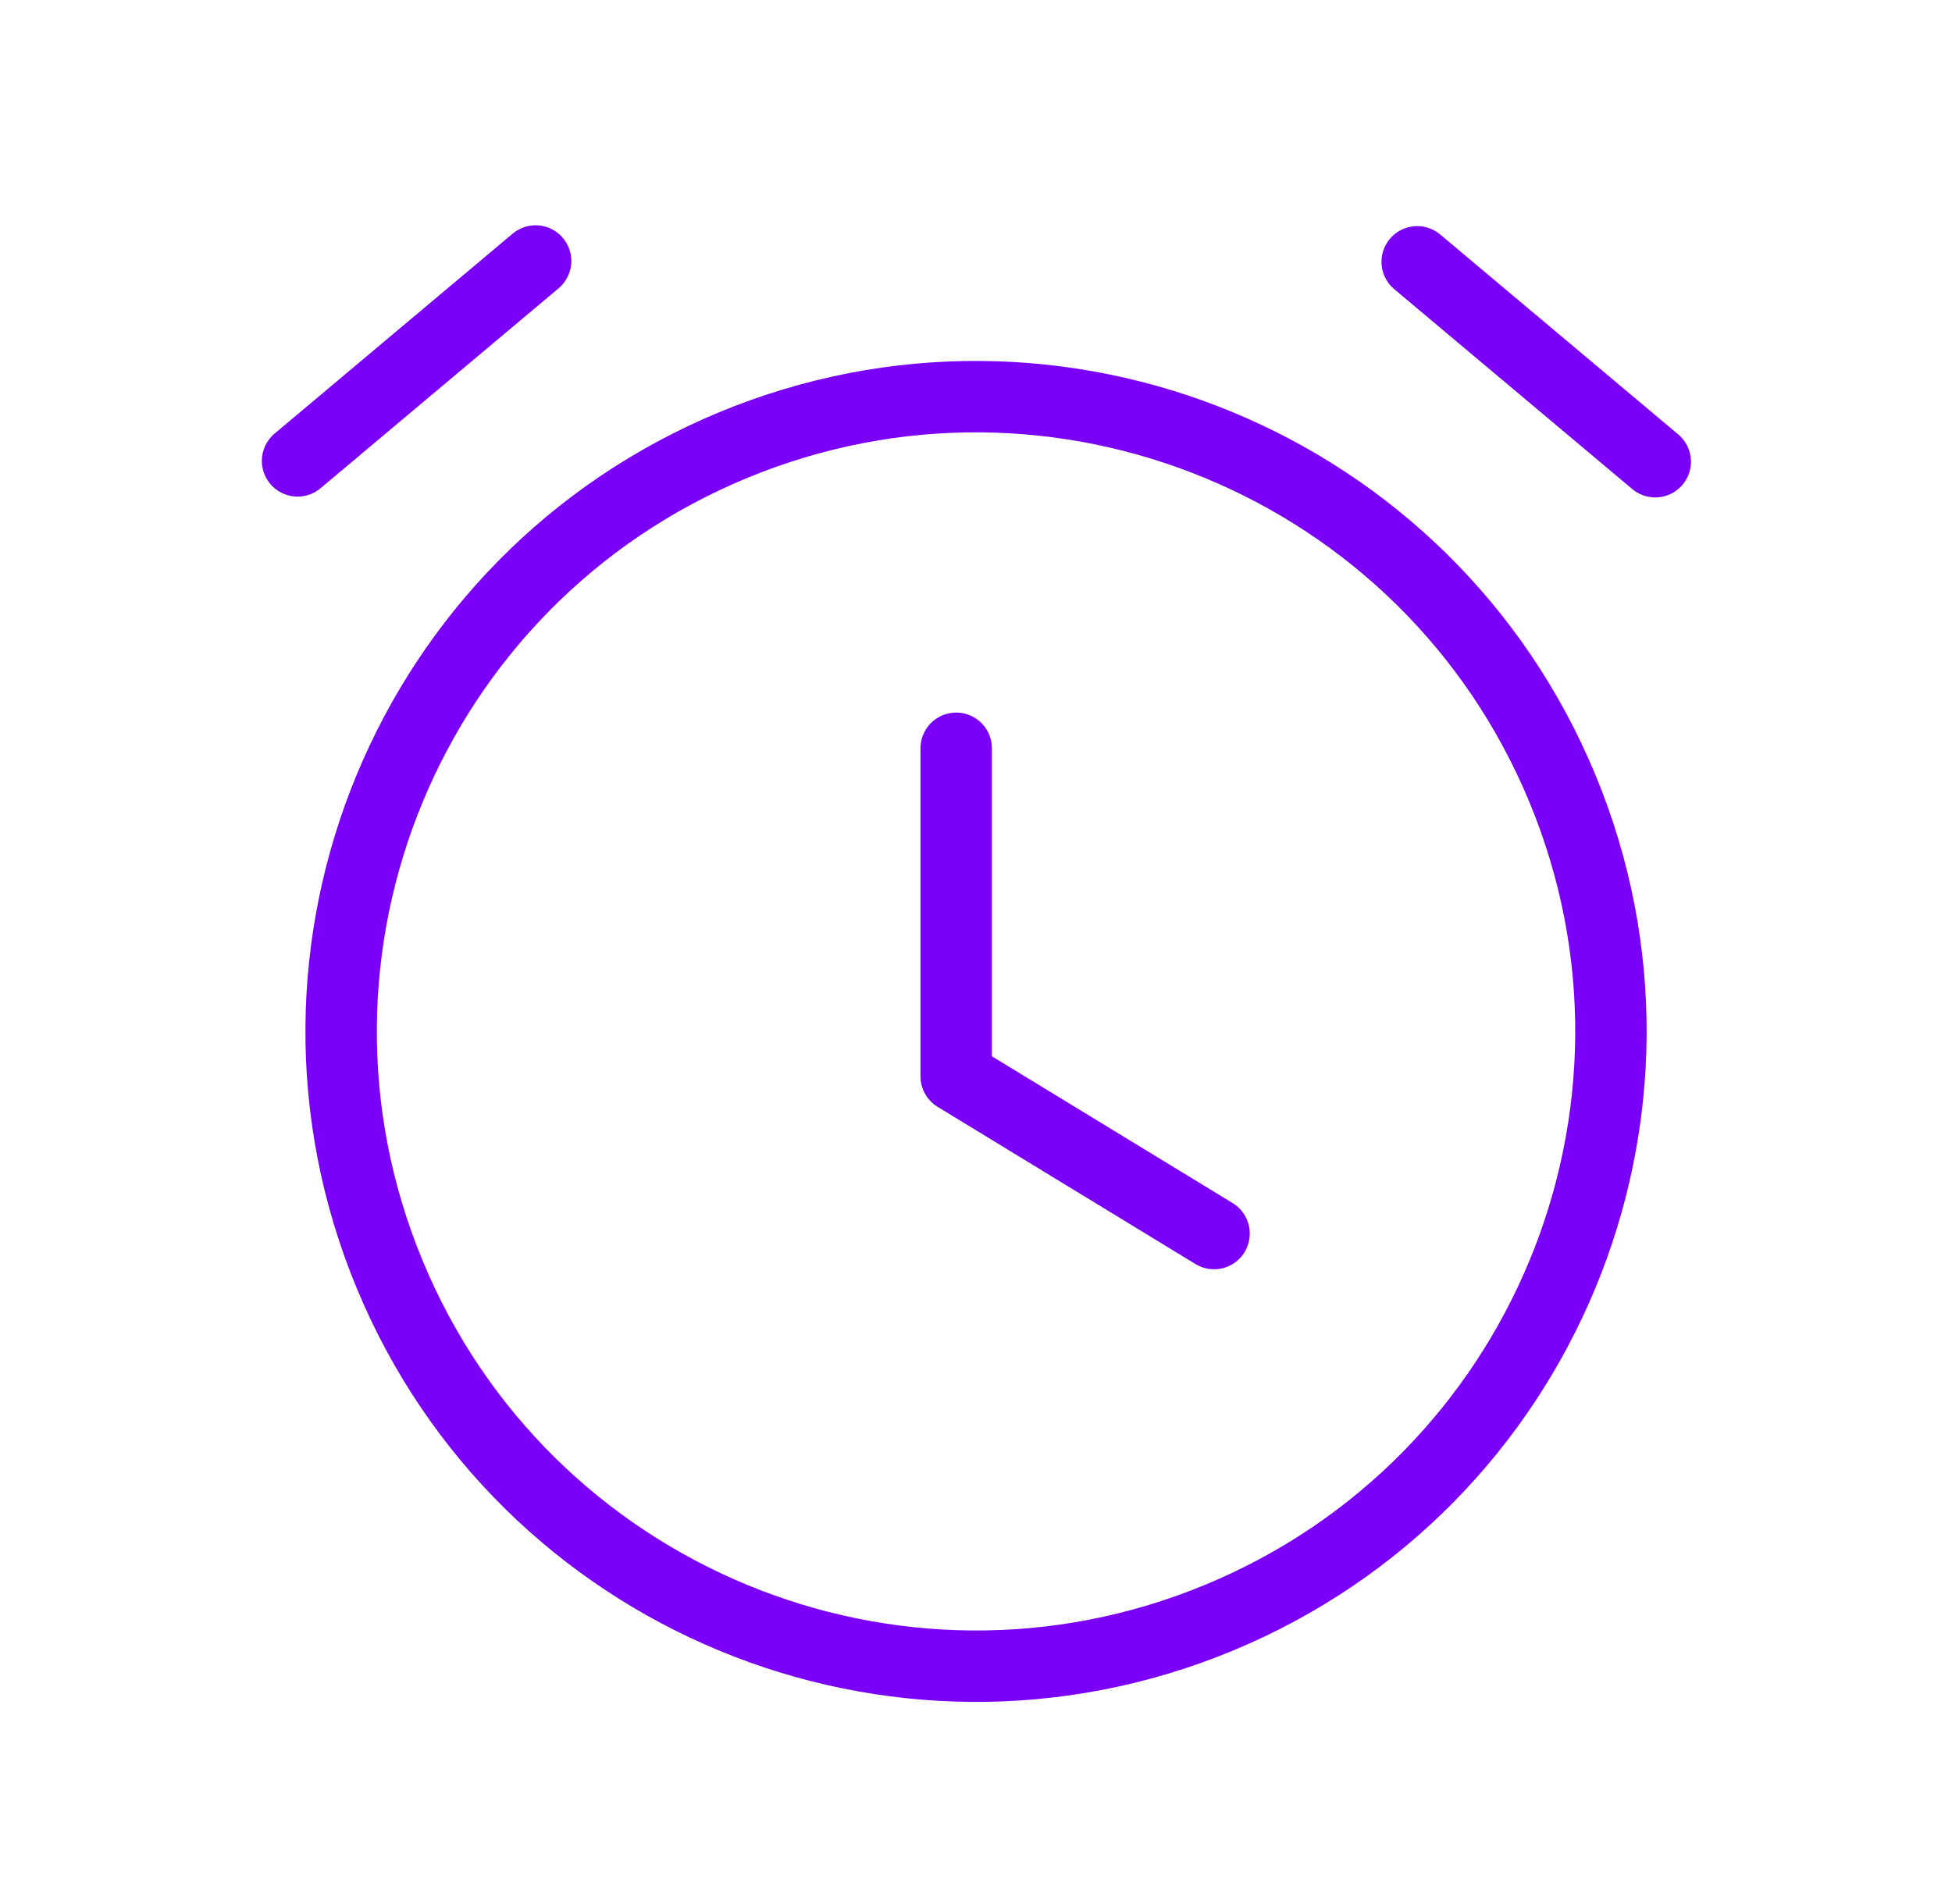 <svg xmlns="http://www.w3.org/2000/svg" width="41" height="40" viewBox="0 0 41 40" fill="none"><path d="M15.399 9.351C22.201 6.533 30 9.764 32.818 16.567C35.636 23.369 32.405 31.168 25.602 33.986C18.8 36.803 11.001 33.573 8.183 26.77C5.366 19.968 8.596 12.169 15.399 9.351" stroke="#7B00F7" stroke-width="1.5" stroke-linecap="round" stroke-linejoin="round"></path><path d="M6.25 9.683L11.25 5.483" stroke="#7B00F7" stroke-width="1.5" stroke-linecap="round" stroke-linejoin="round"></path><path d="M34.767 9.7L29.767 5.5" stroke="#7B00F7" stroke-width="1.5" stroke-linecap="round" stroke-linejoin="round"></path><path d="M20.084 15.72V22.612L25.5 25.915" stroke="#7B00F7" stroke-width="1.5" stroke-linecap="round" stroke-linejoin="round"></path></svg>